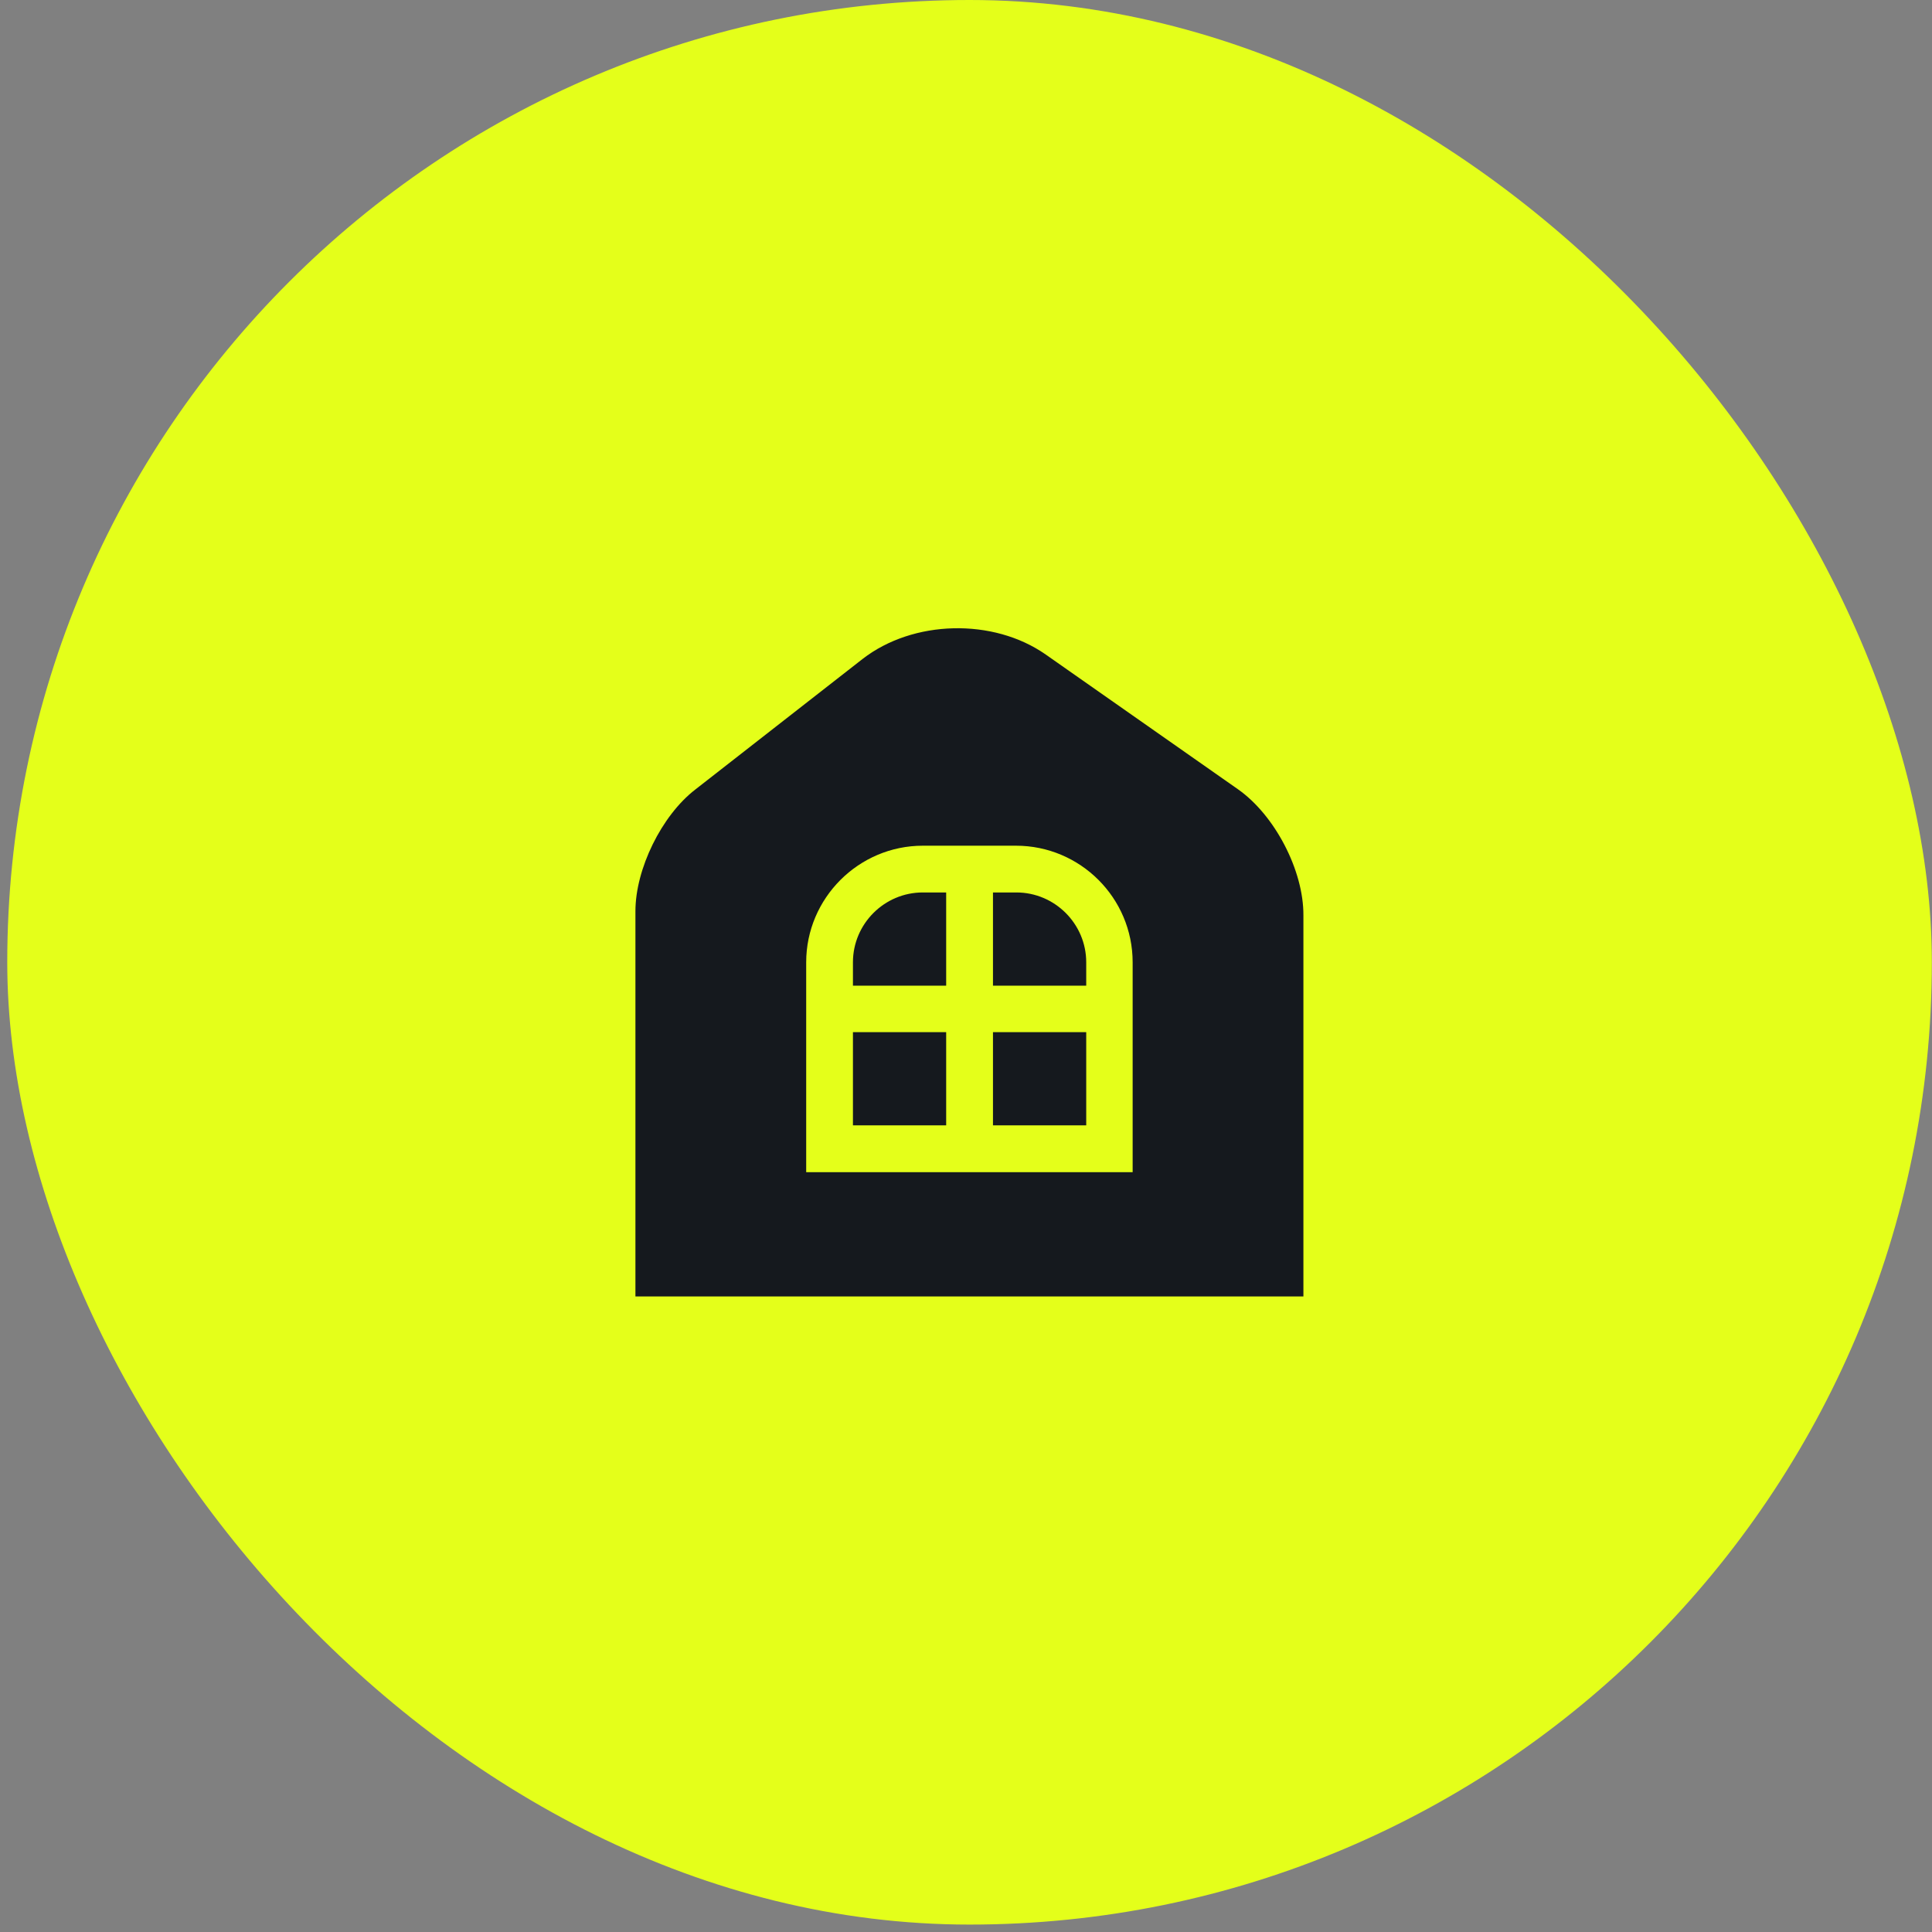 <svg width="106" height="106" viewBox="0 0 106 106" fill="none" xmlns="http://www.w3.org/2000/svg">
<rect x="0" y="0" width="106" height="106" fill="#808080" stroke="none"/>
<rect x="0.398" width="105.593" height="105.593" rx="52.797" fill="#E4FF1A"/>
<path d="M54.48 61.744H59.596C59.596 61.744 59.596 60.021 59.596 57.912V56.629H54.48V61.744Z" fill="#15191E"/>
<path d="M46.797 57.912C46.797 60.021 46.797 61.744 46.797 61.744H51.912V56.629H46.797V57.912Z" fill="#15191E"/>
<path d="M46.797 52.797V54.08H51.912V48.965H50.629C48.52 48.965 46.797 50.688 46.797 52.797Z" fill="#15191E"/>
<path d="M67.918 43.301L57.377 35.913C54.498 33.896 50.098 34.006 47.33 36.151L38.145 43.32C36.293 44.75 34.863 47.683 34.863 49.993V62.643C34.863 67.318 34.863 71.131 34.863 71.131H71.512C71.512 71.131 71.512 67.336 71.512 62.661V50.231C71.53 47.756 69.935 44.713 67.918 43.301ZM62.143 57.913C62.143 61.433 62.143 64.311 62.143 64.311H44.232C44.232 64.311 44.232 61.451 44.232 57.913V52.798C44.232 49.278 47.11 46.4 50.63 46.4H55.745C59.265 46.4 62.143 49.26 62.143 52.798V57.913Z" fill="#15191E"/>
<path d="M55.764 48.965H54.48V54.08H59.596V52.797C59.596 50.688 57.872 48.965 55.764 48.965Z" fill="#15191E"/>
</svg>
